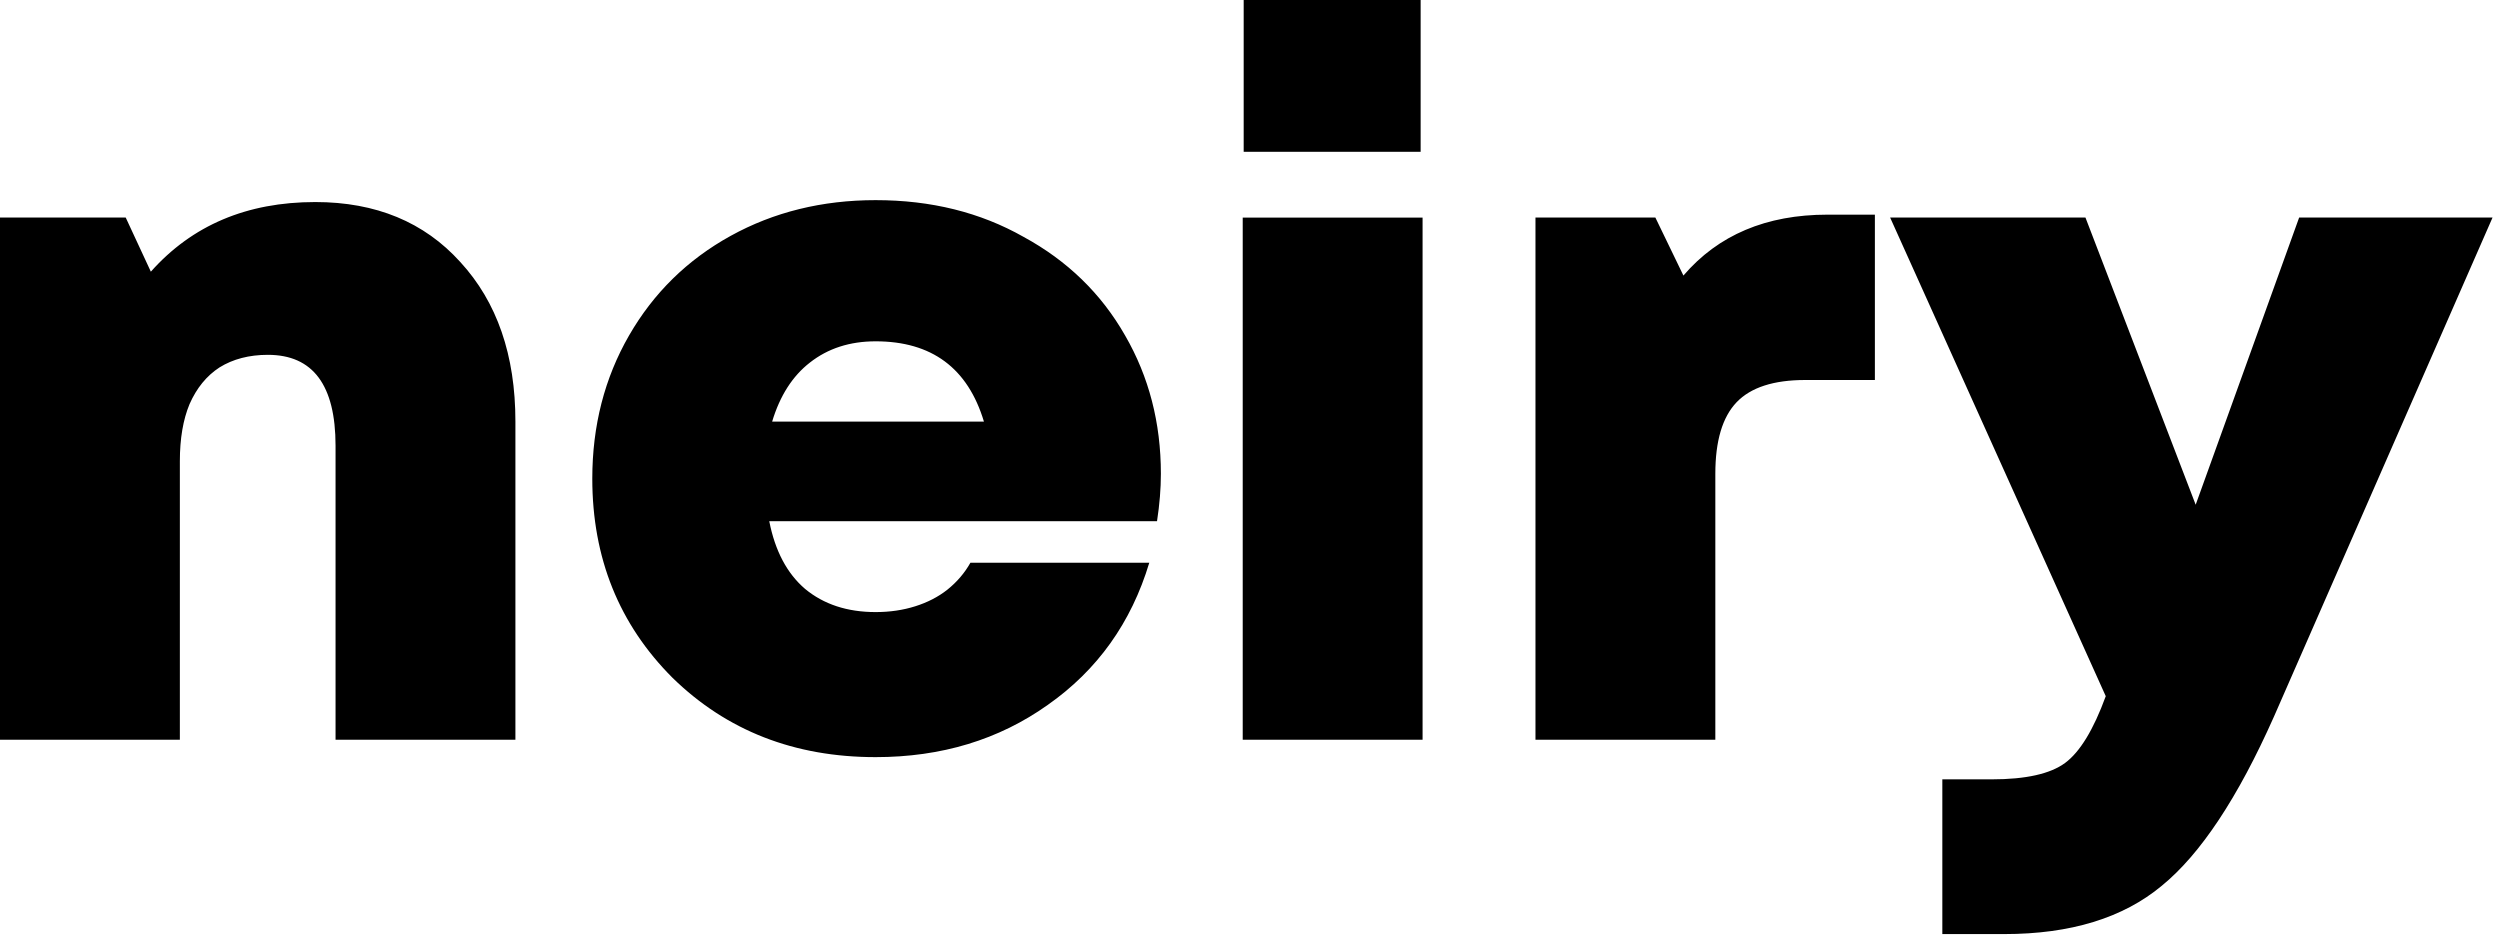 <?xml version="1.0" encoding="UTF-8"?> <svg xmlns="http://www.w3.org/2000/svg" width="195" height="73" viewBox="0 0 195 73" fill="none"><path fill-rule="evenodd" clip-rule="evenodd" d="M97.007 0V11.842H110.81V0H97.007ZM96.932 16.971V57.7H110.961V16.971H96.932ZM142.545 16.743H146.241V29.64H140.81C138.346 29.64 136.561 30.219 135.455 31.375C134.349 32.532 133.796 34.392 133.796 36.957V57.699H119.767V16.969H129.119L131.307 21.494C134.022 18.327 137.768 16.743 142.545 16.743ZM179.334 16.967H194.419L177.373 55.887C174.557 62.222 171.64 66.622 168.623 69.086C165.606 71.6 161.508 72.858 156.329 72.858H151.502V60.789H155.349C158.014 60.789 159.924 60.362 161.081 59.507C162.237 58.652 163.293 56.918 164.249 54.303L147.429 16.967H162.665L171.263 39.369L179.334 16.967ZM90.549 36.956C90.549 38.113 90.449 39.344 90.248 40.652H60.002C60.455 42.965 61.385 44.725 62.793 45.932C64.251 47.139 66.086 47.742 68.299 47.742C69.405 47.742 70.436 47.591 71.391 47.289C72.347 46.988 73.176 46.56 73.88 46.007C74.635 45.404 75.238 44.7 75.691 43.895H89.644C88.236 48.572 85.596 52.267 81.725 54.983C77.903 57.698 73.428 59.056 68.299 59.056C61.963 59.056 56.683 56.994 52.459 52.871C48.286 48.697 46.199 43.518 46.199 37.333C46.199 33.21 47.154 29.489 49.065 26.17C50.976 22.852 53.616 20.262 56.985 18.401C60.354 16.541 64.125 15.611 68.299 15.611C72.623 15.611 76.47 16.566 79.839 18.477C83.258 20.337 85.898 22.902 87.759 26.17C89.619 29.388 90.549 32.984 90.549 36.956ZM68.299 26.623C66.287 26.623 64.578 27.176 63.17 28.282C61.812 29.338 60.832 30.872 60.228 32.883H76.746C75.489 28.709 72.674 26.623 68.299 26.623ZM35.903 20.437C33.087 17.319 29.315 15.76 24.589 15.76C19.259 15.76 14.985 17.57 11.766 21.191L9.805 16.967H0V57.697H14.029V35.974C14.029 34.214 14.281 32.731 14.783 31.524C15.336 30.267 16.116 29.312 17.122 28.658C18.177 28.004 19.435 27.677 20.893 27.677C24.413 27.677 26.173 30.041 26.173 34.767V57.697H40.202V32.882C40.202 27.703 38.769 23.554 35.903 20.437Z" fill="black"></path></svg> 